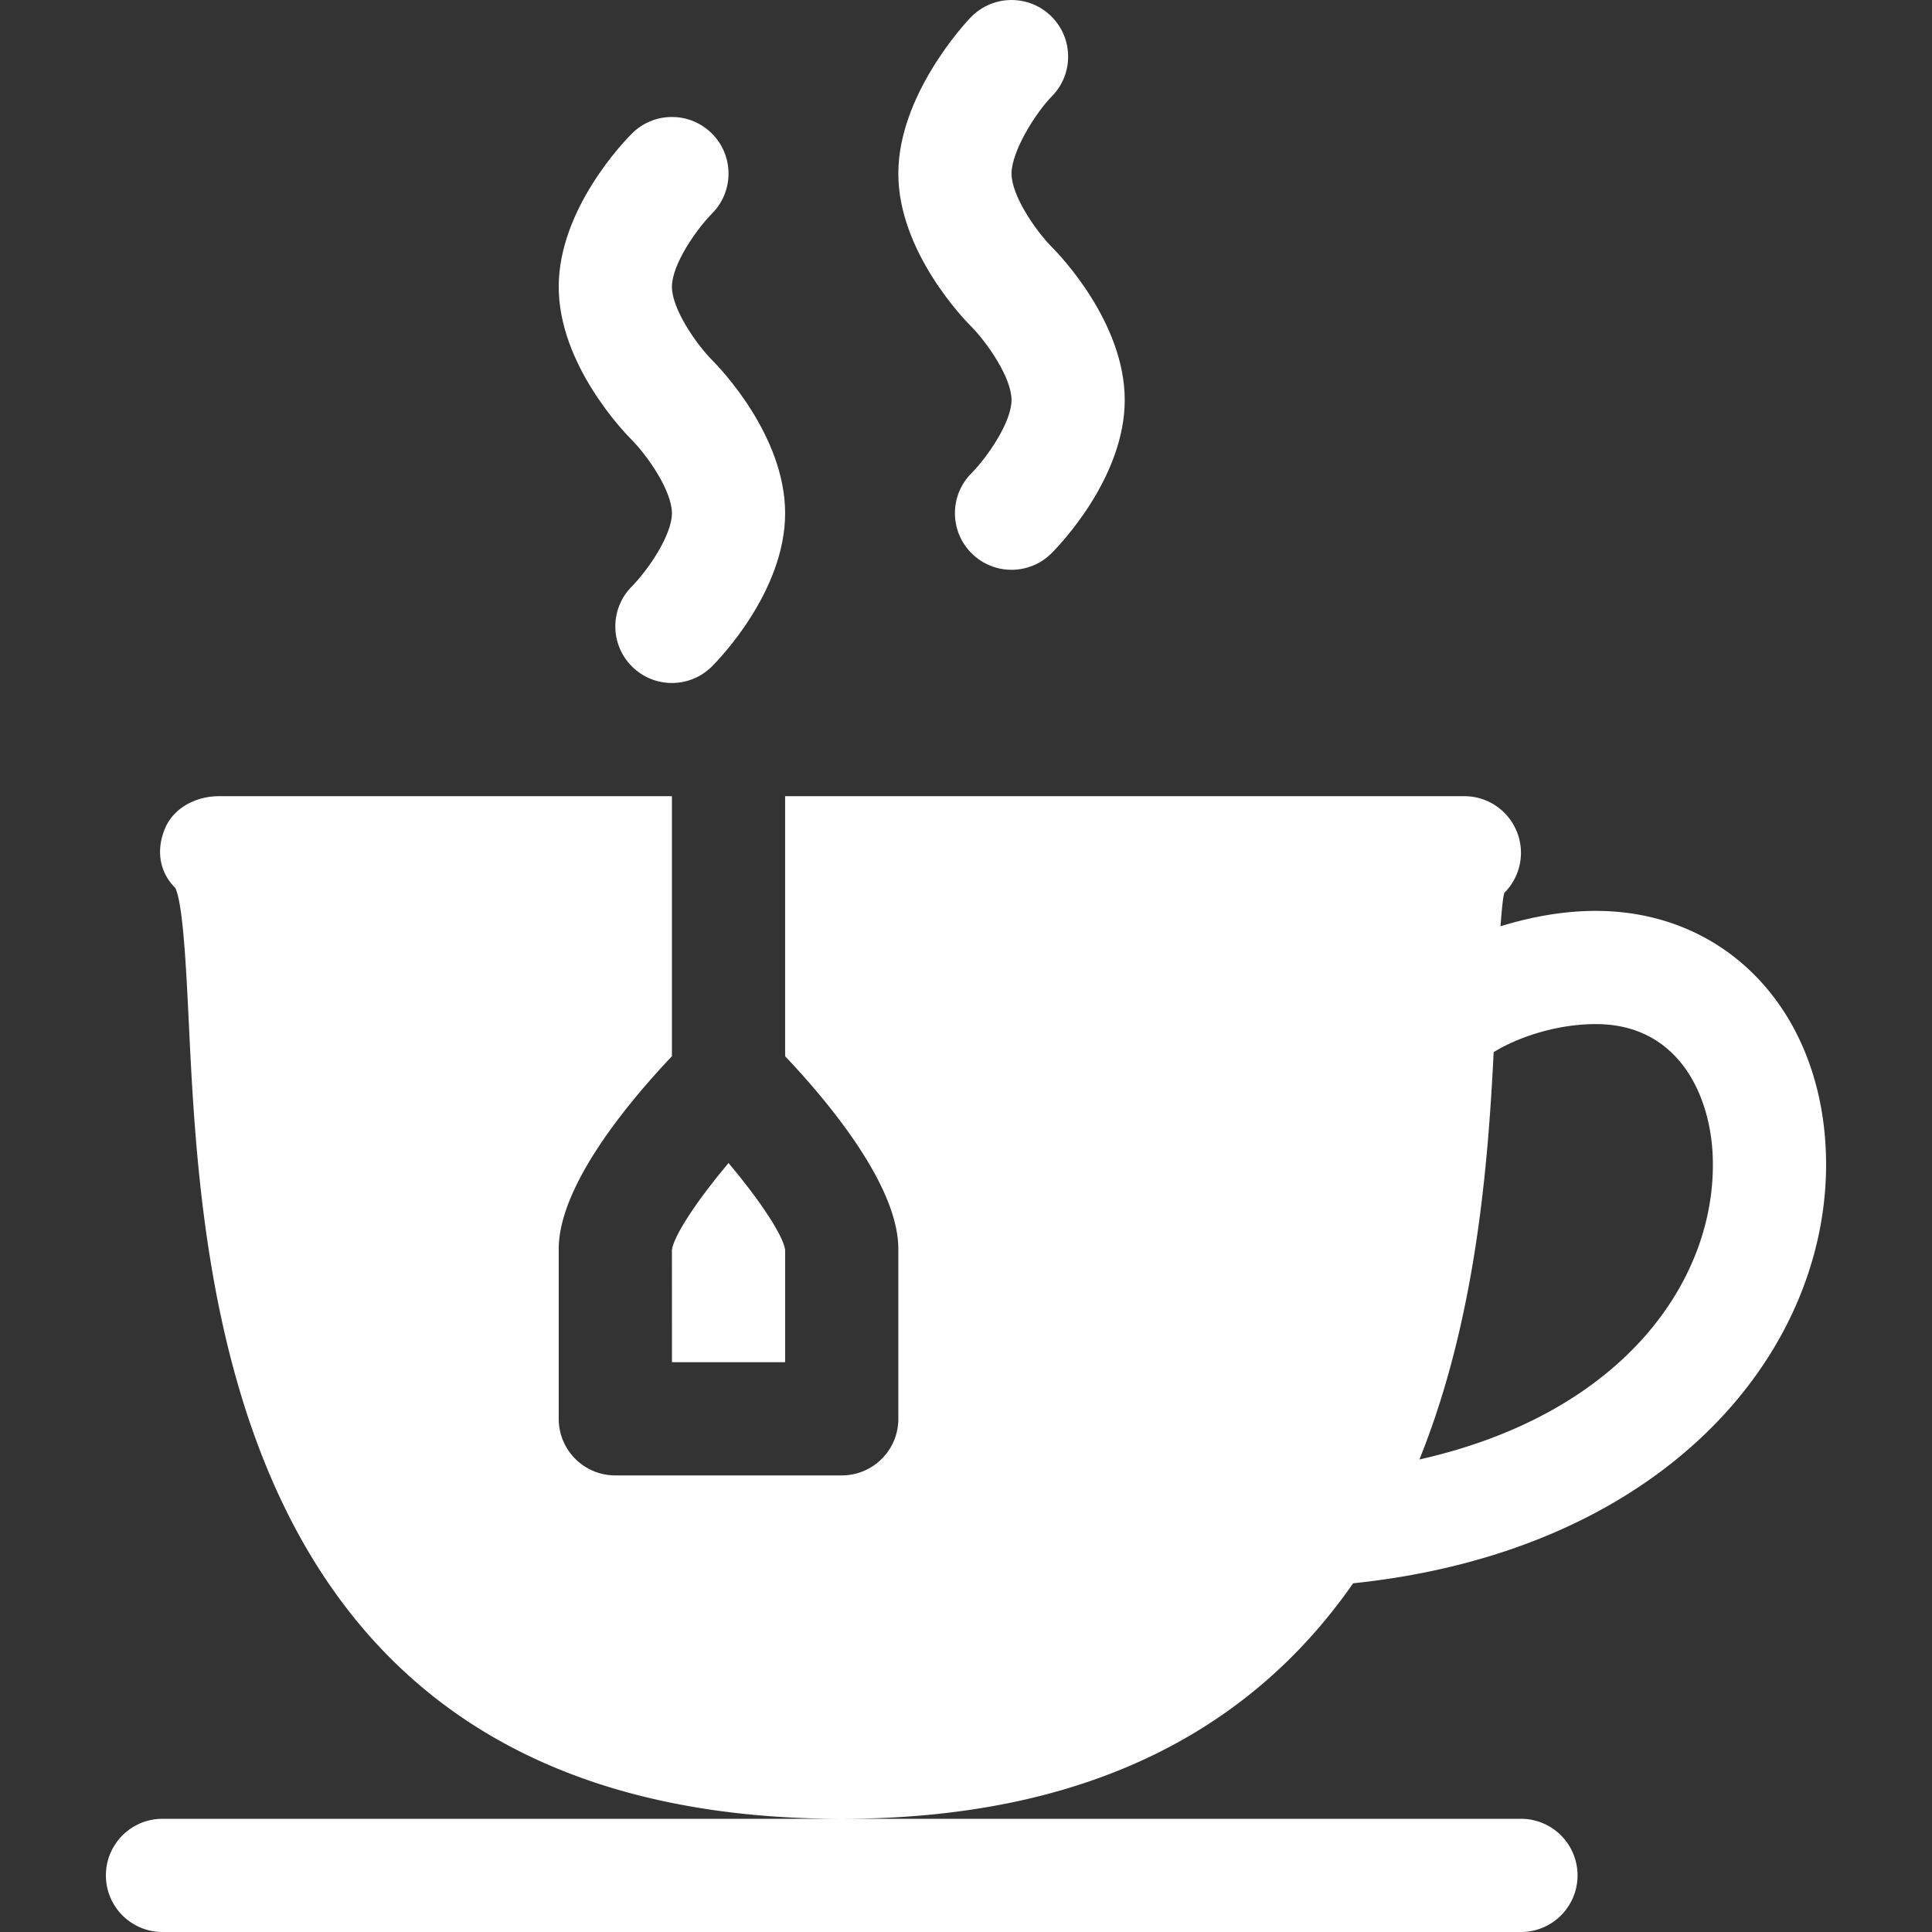<?xml version="1.0" encoding="UTF-8"?> <svg xmlns="http://www.w3.org/2000/svg" xmlns:xlink="http://www.w3.org/1999/xlink" xmlns:svgjs="http://svgjs.com/svgjs" width="512" height="512" x="0" y="0" viewBox="0 0 512 512" style="enable-background:new 0 0 512 512" xml:space="preserve"><rect x="0" y="0" width="512" height="512" fill="#333333" stroke="none"/> <g> <path d="M178.066 136c0 5.874-6.357 15.073-10.605 19.395-5.859 5.859-5.859 15.352 0 21.211s15.352 5.859 21.211 0c1.992-1.978 19.395-19.98 19.395-40.605s-17.402-38.628-19.351-40.562c-4.292-4.365-10.649-13.564-10.649-19.438s6.357-15.073 10.649-19.438c5.815-5.859 5.801-15.322-.044-21.167-5.859-5.859-15.352-5.859-21.211 0-1.992 1.978-19.395 19.98-19.395 40.605s17.402 38.628 19.351 40.562c4.292 4.364 10.649 13.563 10.649 19.437zM268.066 106c0 5.874-6.357 15.073-10.605 19.395-5.859 5.859-5.859 15.352 0 21.211s15.352 5.859 21.211 0c1.992-1.978 19.395-19.98 19.395-40.605s-17.402-38.628-19.351-40.562c-4.292-4.365-10.649-13.564-10.649-19.438s6.357-16.073 10.649-20.438c5.815-5.859 5.801-15.322-.044-21.167-5.859-5.859-15.352-5.859-21.211 0-1.992 1.978-19.395 20.98-19.395 41.605s17.402 38.628 19.351 40.562c4.292 4.364 10.649 13.563 10.649 19.437zM178.081 361h29.986v-29.824c-.571-3.882-6.855-13.301-15-22.969-8.203 9.741-14.517 19.219-15 23.057z" fill="#ffffff" data-original="#000000" opacity="1"></path> <path d="M358.593 419.59c84.331-8.826 127.051-63.045 125.288-114.02-1.304-37.778-26.382-64.175-60.981-64.175-8.575 0-17.161 1.571-25.252 4.089.32-4.288.657-7.822 1.024-8.879a14.984 14.984 0 0 0 3.252-16.348 14.984 14.984 0 0 0-13.857-9.258h-180v68.914c11.526 12.177 30 34.305 30 51.086v45c0 8.291-6.709 15-15 15h-60c-8.291 0-15-6.709-15-15v-45c0-16.782 18.474-38.91 30-51.086V211h-120c-6.064 0-12.041 3.018-14.37 8.613-2.314 5.61-1.538 11.411 2.754 15.703 2.065 4.16 2.9 21.519 3.574 35.464C53.305 339.013 60.117 482 223.095 482c69.921 0 110.986-27.186 135.498-62.41zm95.303-112.98c1.106 32.054-23.123 67.888-77.732 80.164 14.989-37.174 18.159-77.877 19.677-107.952 7.3-4.451 17.538-7.427 27.059-7.427 21.987.001 30.44 18.97 30.996 35.215zM43.066 512h360c8.291 0 15-6.709 15-15s-6.709-15-15-15h-360c-8.291 0-15 6.709-15 15s6.709 15 15 15z" fill="#ffffff" data-original="#000000" opacity="1"></path> </g> </svg> 